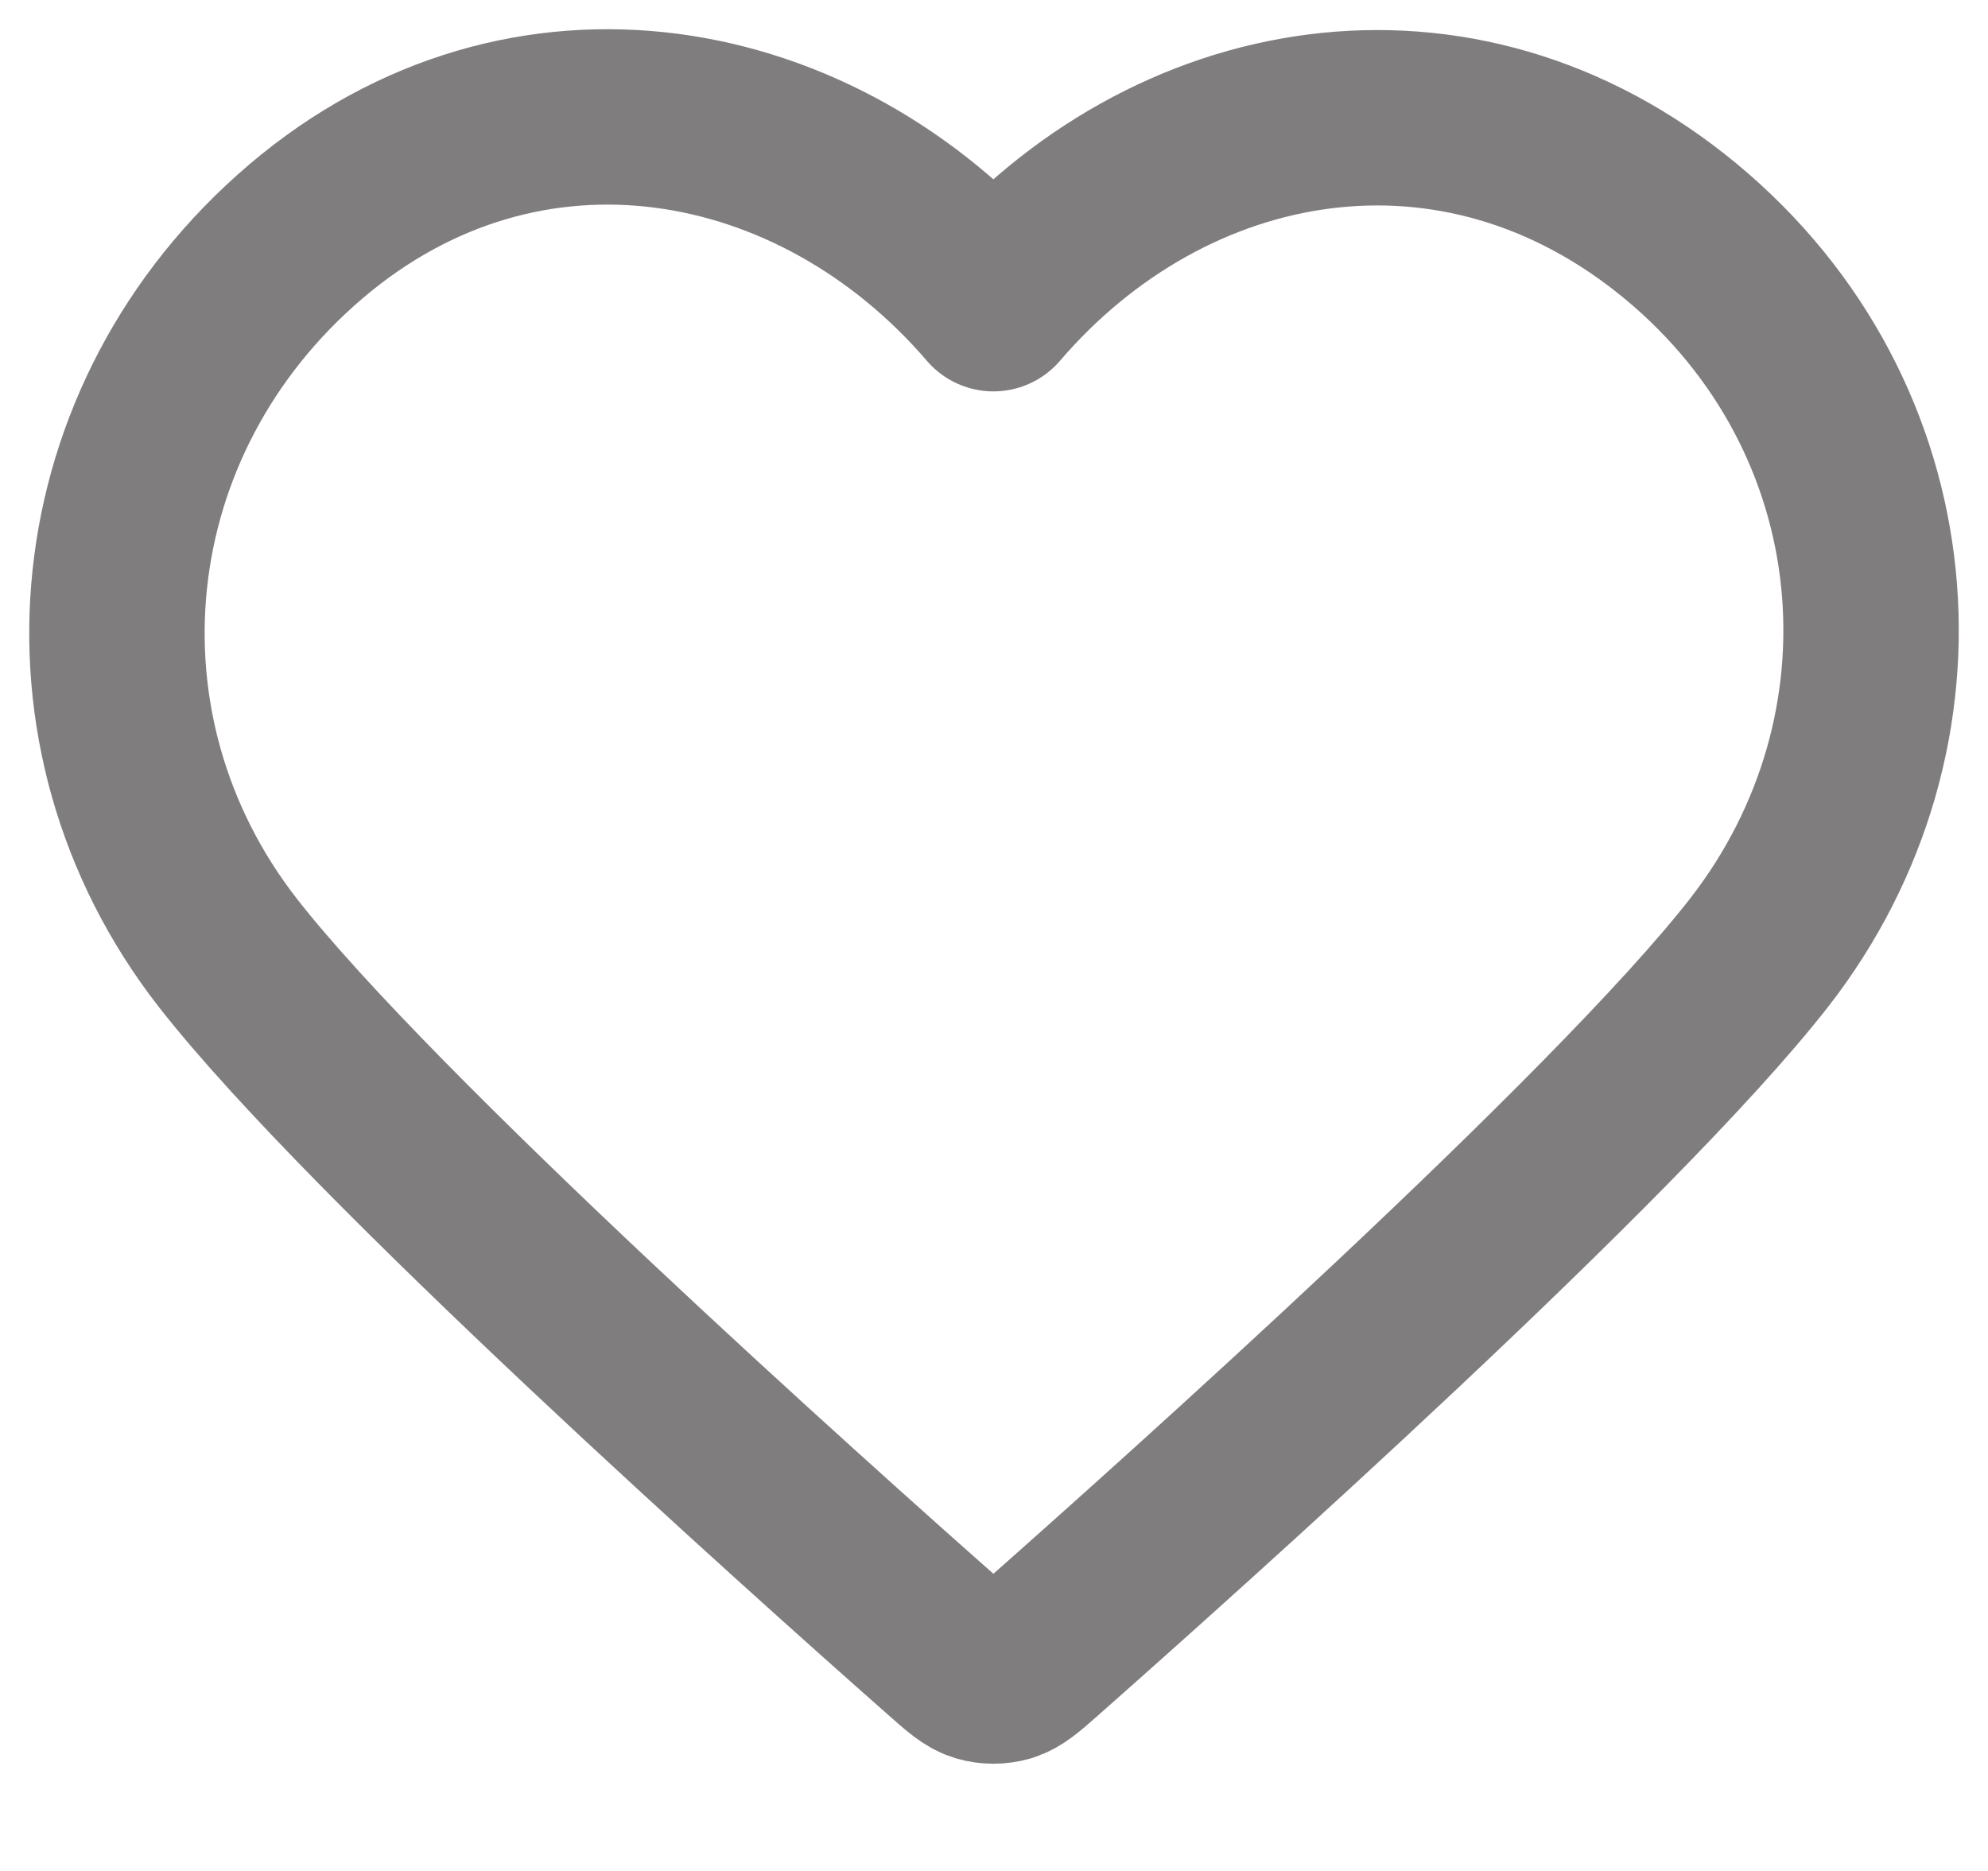 <svg width="17" height="16" viewBox="0 0 17 16" fill="none" xmlns="http://www.w3.org/2000/svg">
<path fill-rule="evenodd" clip-rule="evenodd" d="M8.495 2.597C6.995 0.849 4.495 0.379 2.616 1.979C0.737 3.58 0.473 6.255 1.948 8.148C3.175 9.721 6.887 13.04 8.104 14.114C8.24 14.234 8.308 14.294 8.388 14.318C8.457 14.338 8.533 14.338 8.602 14.318C8.681 14.294 8.75 14.234 8.886 14.114C10.102 13.04 13.815 9.721 15.042 8.148C16.517 6.255 16.285 3.563 14.374 1.979C12.463 0.396 9.994 0.849 8.495 2.597Z" stroke="#807D7E" stroke-width="1.5" stroke-linecap="round" stroke-linejoin="round"/>
</svg>
